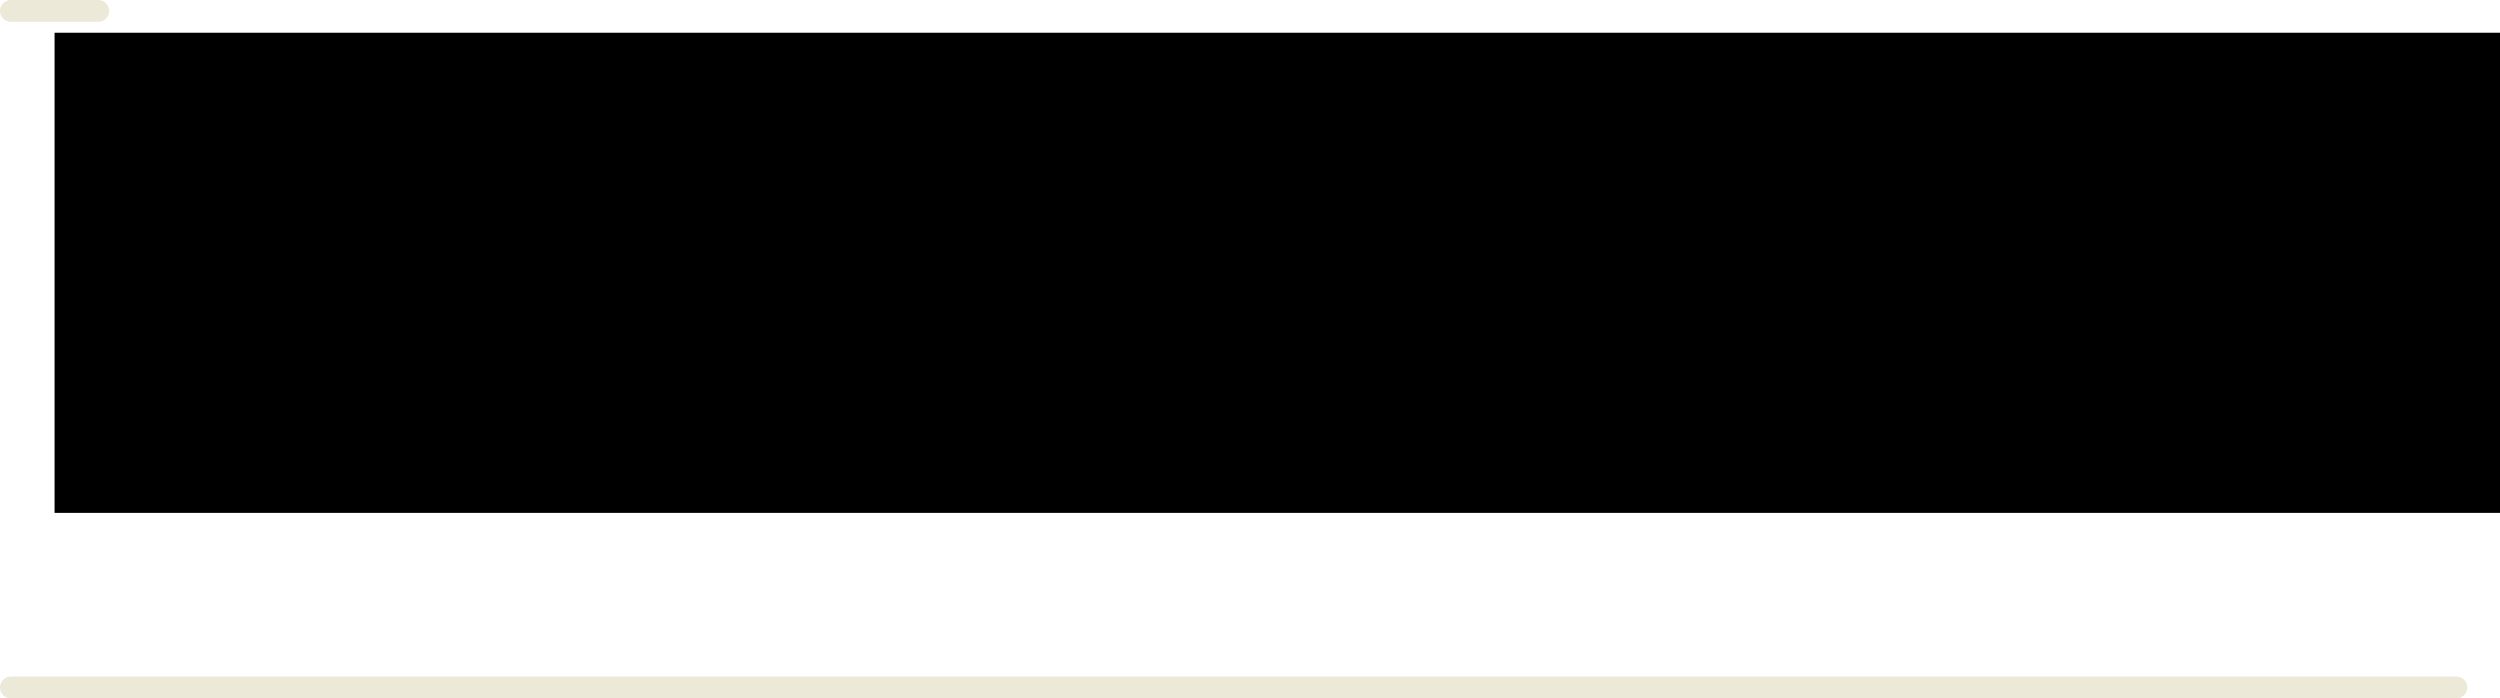 <?xml version="1.0" encoding="UTF-8" standalone="no"?>
<svg xmlns:xlink="http://www.w3.org/1999/xlink" height="32.0px" width="114.55px" xmlns="http://www.w3.org/2000/svg">
  <g transform="matrix(1.0, 0.0, 0.0, 1.0, 2.5, 1.4)">
    <path d="M0.0 0.1 L112.05 0.1 112.05 22.1 0.0 22.1 0.0 0.1" fill="#000000" fill-rule="evenodd" stroke="none"/>
    <path d="M110.05 30.1 L-2.0 30.1 M-2.0 -0.9 L2.0 -0.9" fill="none" stroke="#ece9d8" stroke-linecap="round" stroke-linejoin="round" stroke-width="1.0"/>
  </g>
</svg>
